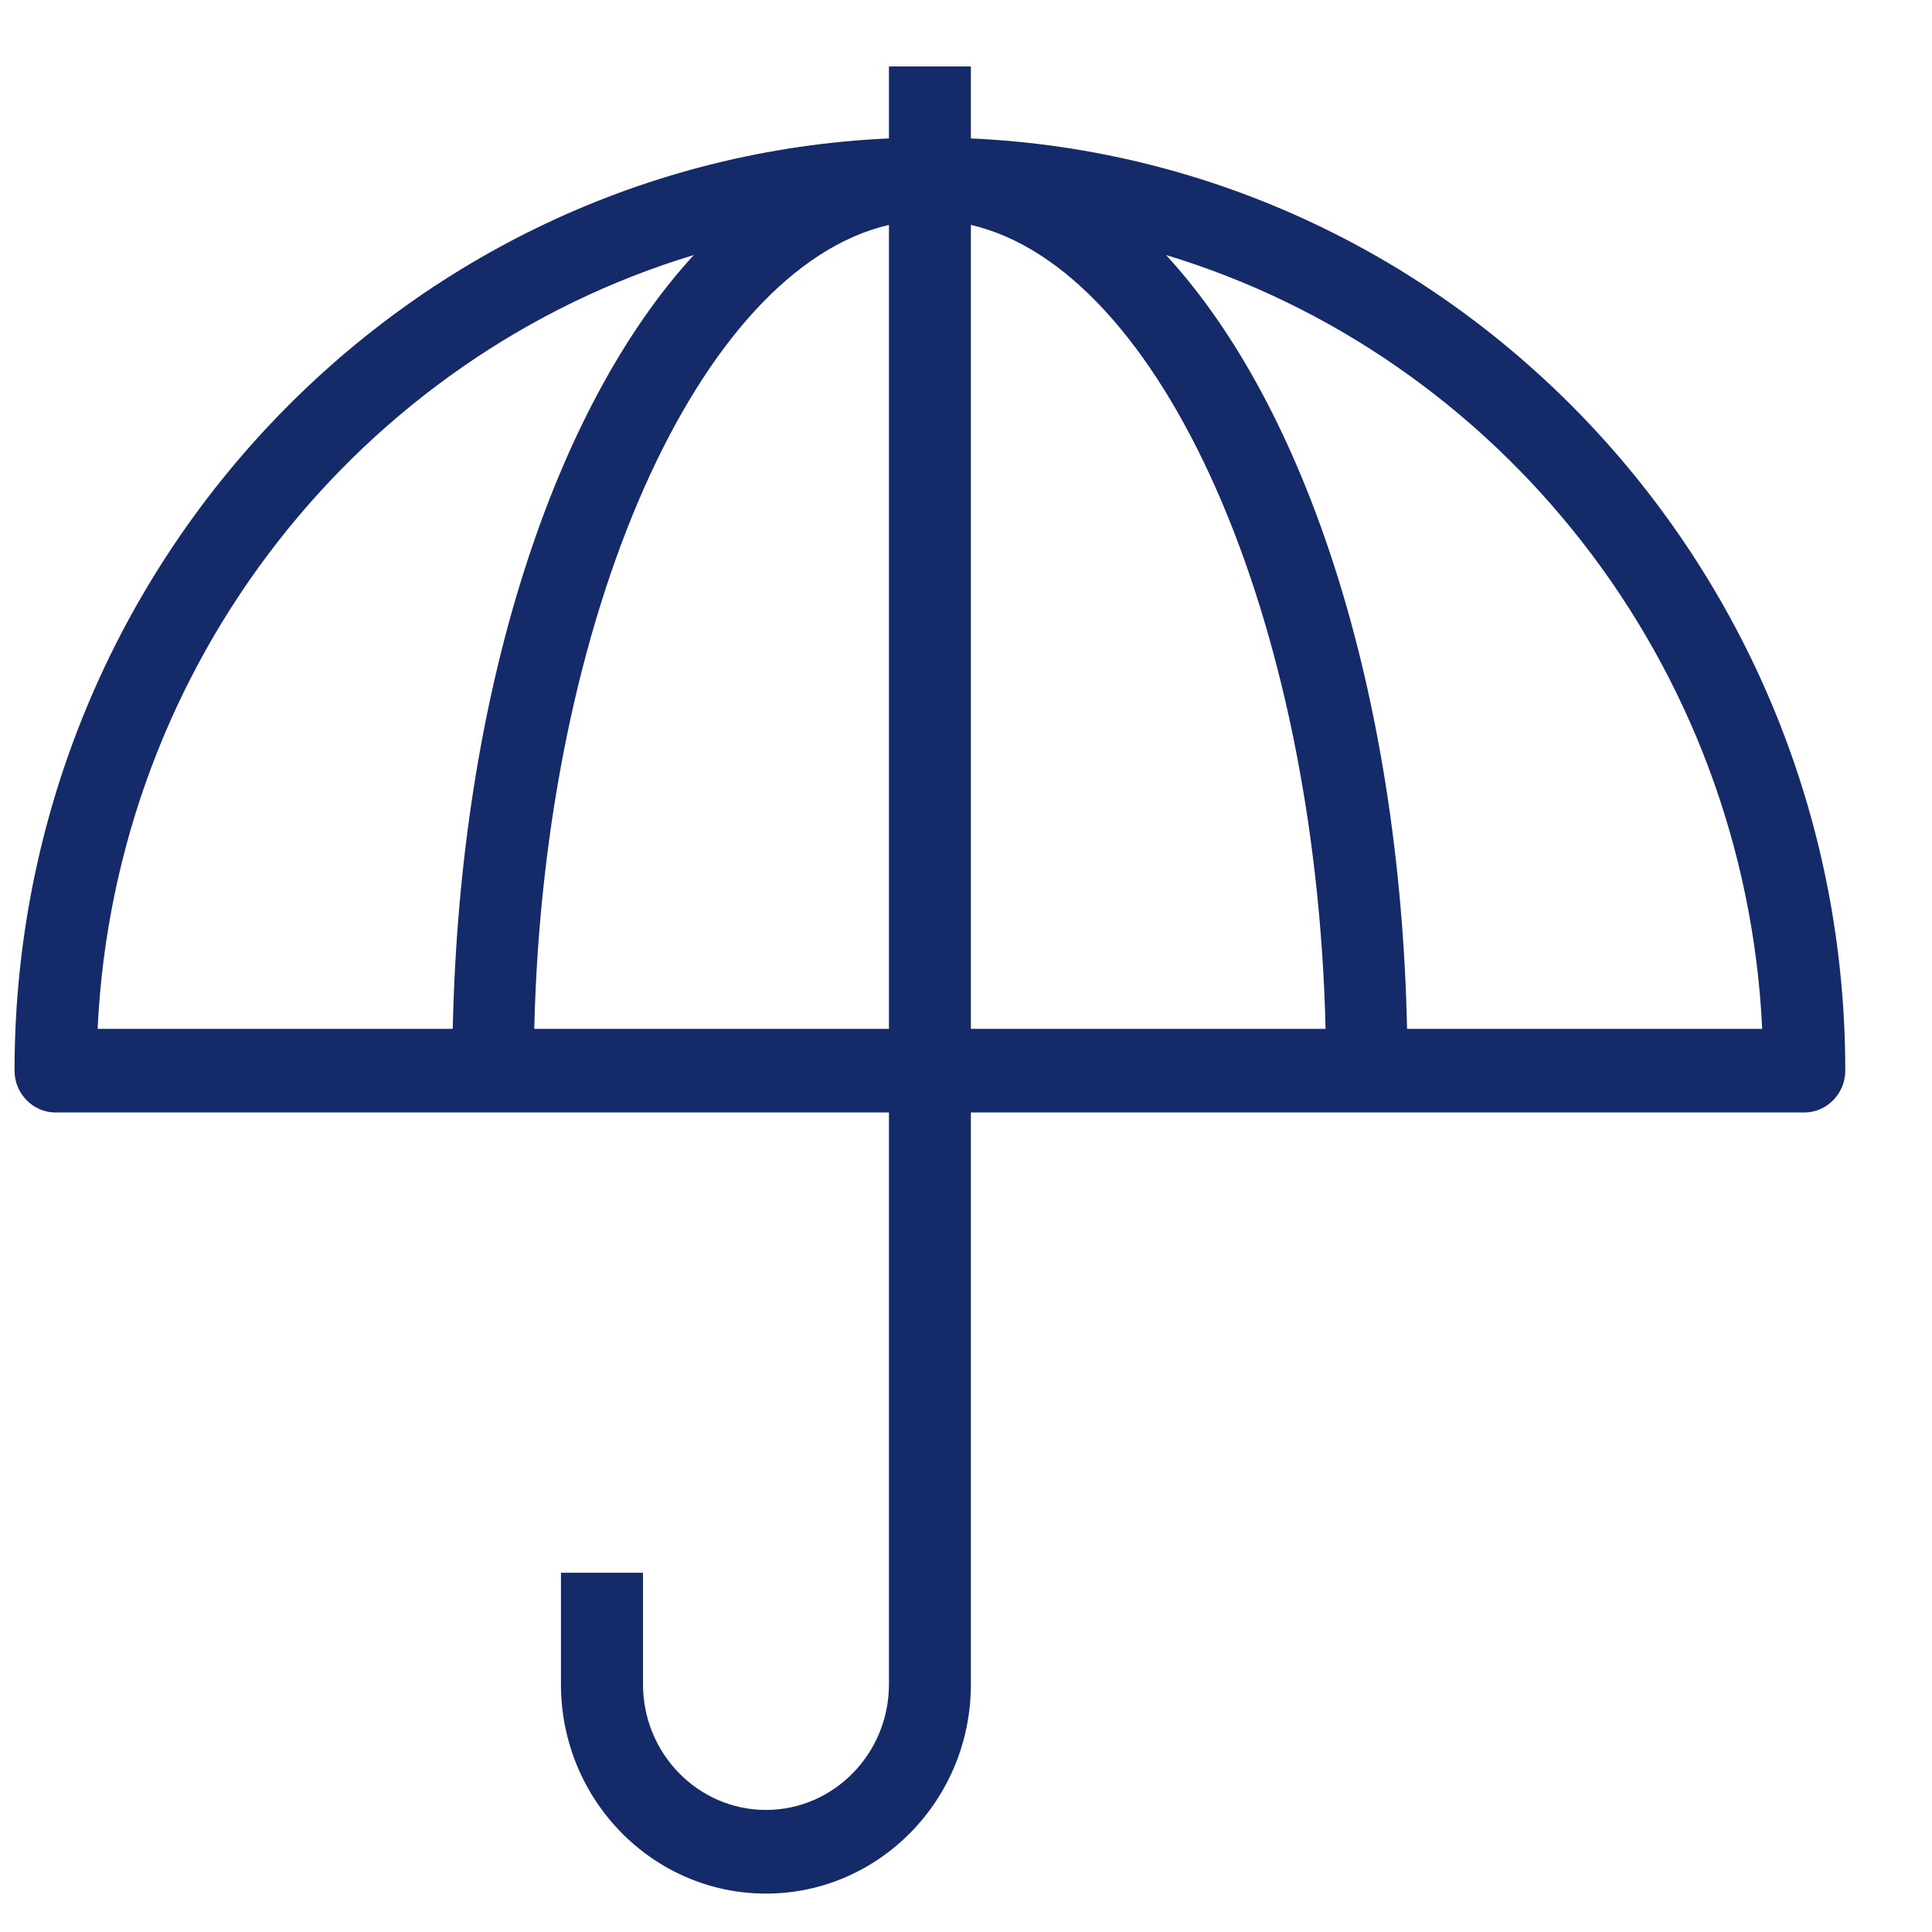 <svg width="17" height="17" viewBox="0 0 17 17" fill="none" xmlns="http://www.w3.org/2000/svg">
<path d="M8.543 1.218V0.585H7.822V1.218C3.547 1.41 0.128 5.013 0.128 9.421C0.128 9.623 0.291 9.789 0.488 9.789H7.822V14.821C7.822 15.43 7.336 15.926 6.74 15.926C6.143 15.926 5.658 15.43 5.658 14.821V13.839H4.936V14.821C4.936 15.837 5.744 16.662 6.74 16.662C7.735 16.662 8.543 15.837 8.543 14.821V9.789H15.877C16.074 9.789 16.237 9.623 16.237 9.421C16.237 5.013 12.818 1.41 8.543 1.218ZM6.105 2.244C4.874 3.584 4.047 6.093 3.984 9.053H0.859C1.012 5.823 3.181 3.128 6.105 2.244ZM4.701 9.053C4.787 5.415 6.148 2.367 7.822 1.979V9.053H4.701ZM8.543 9.053V1.979C10.217 2.367 11.578 5.415 11.664 9.053H8.543ZM12.381 9.053C12.318 6.088 11.491 3.579 10.26 2.244C13.184 3.128 15.352 5.823 15.506 9.053H12.381Z" fill="#152A69"/>
</svg>
